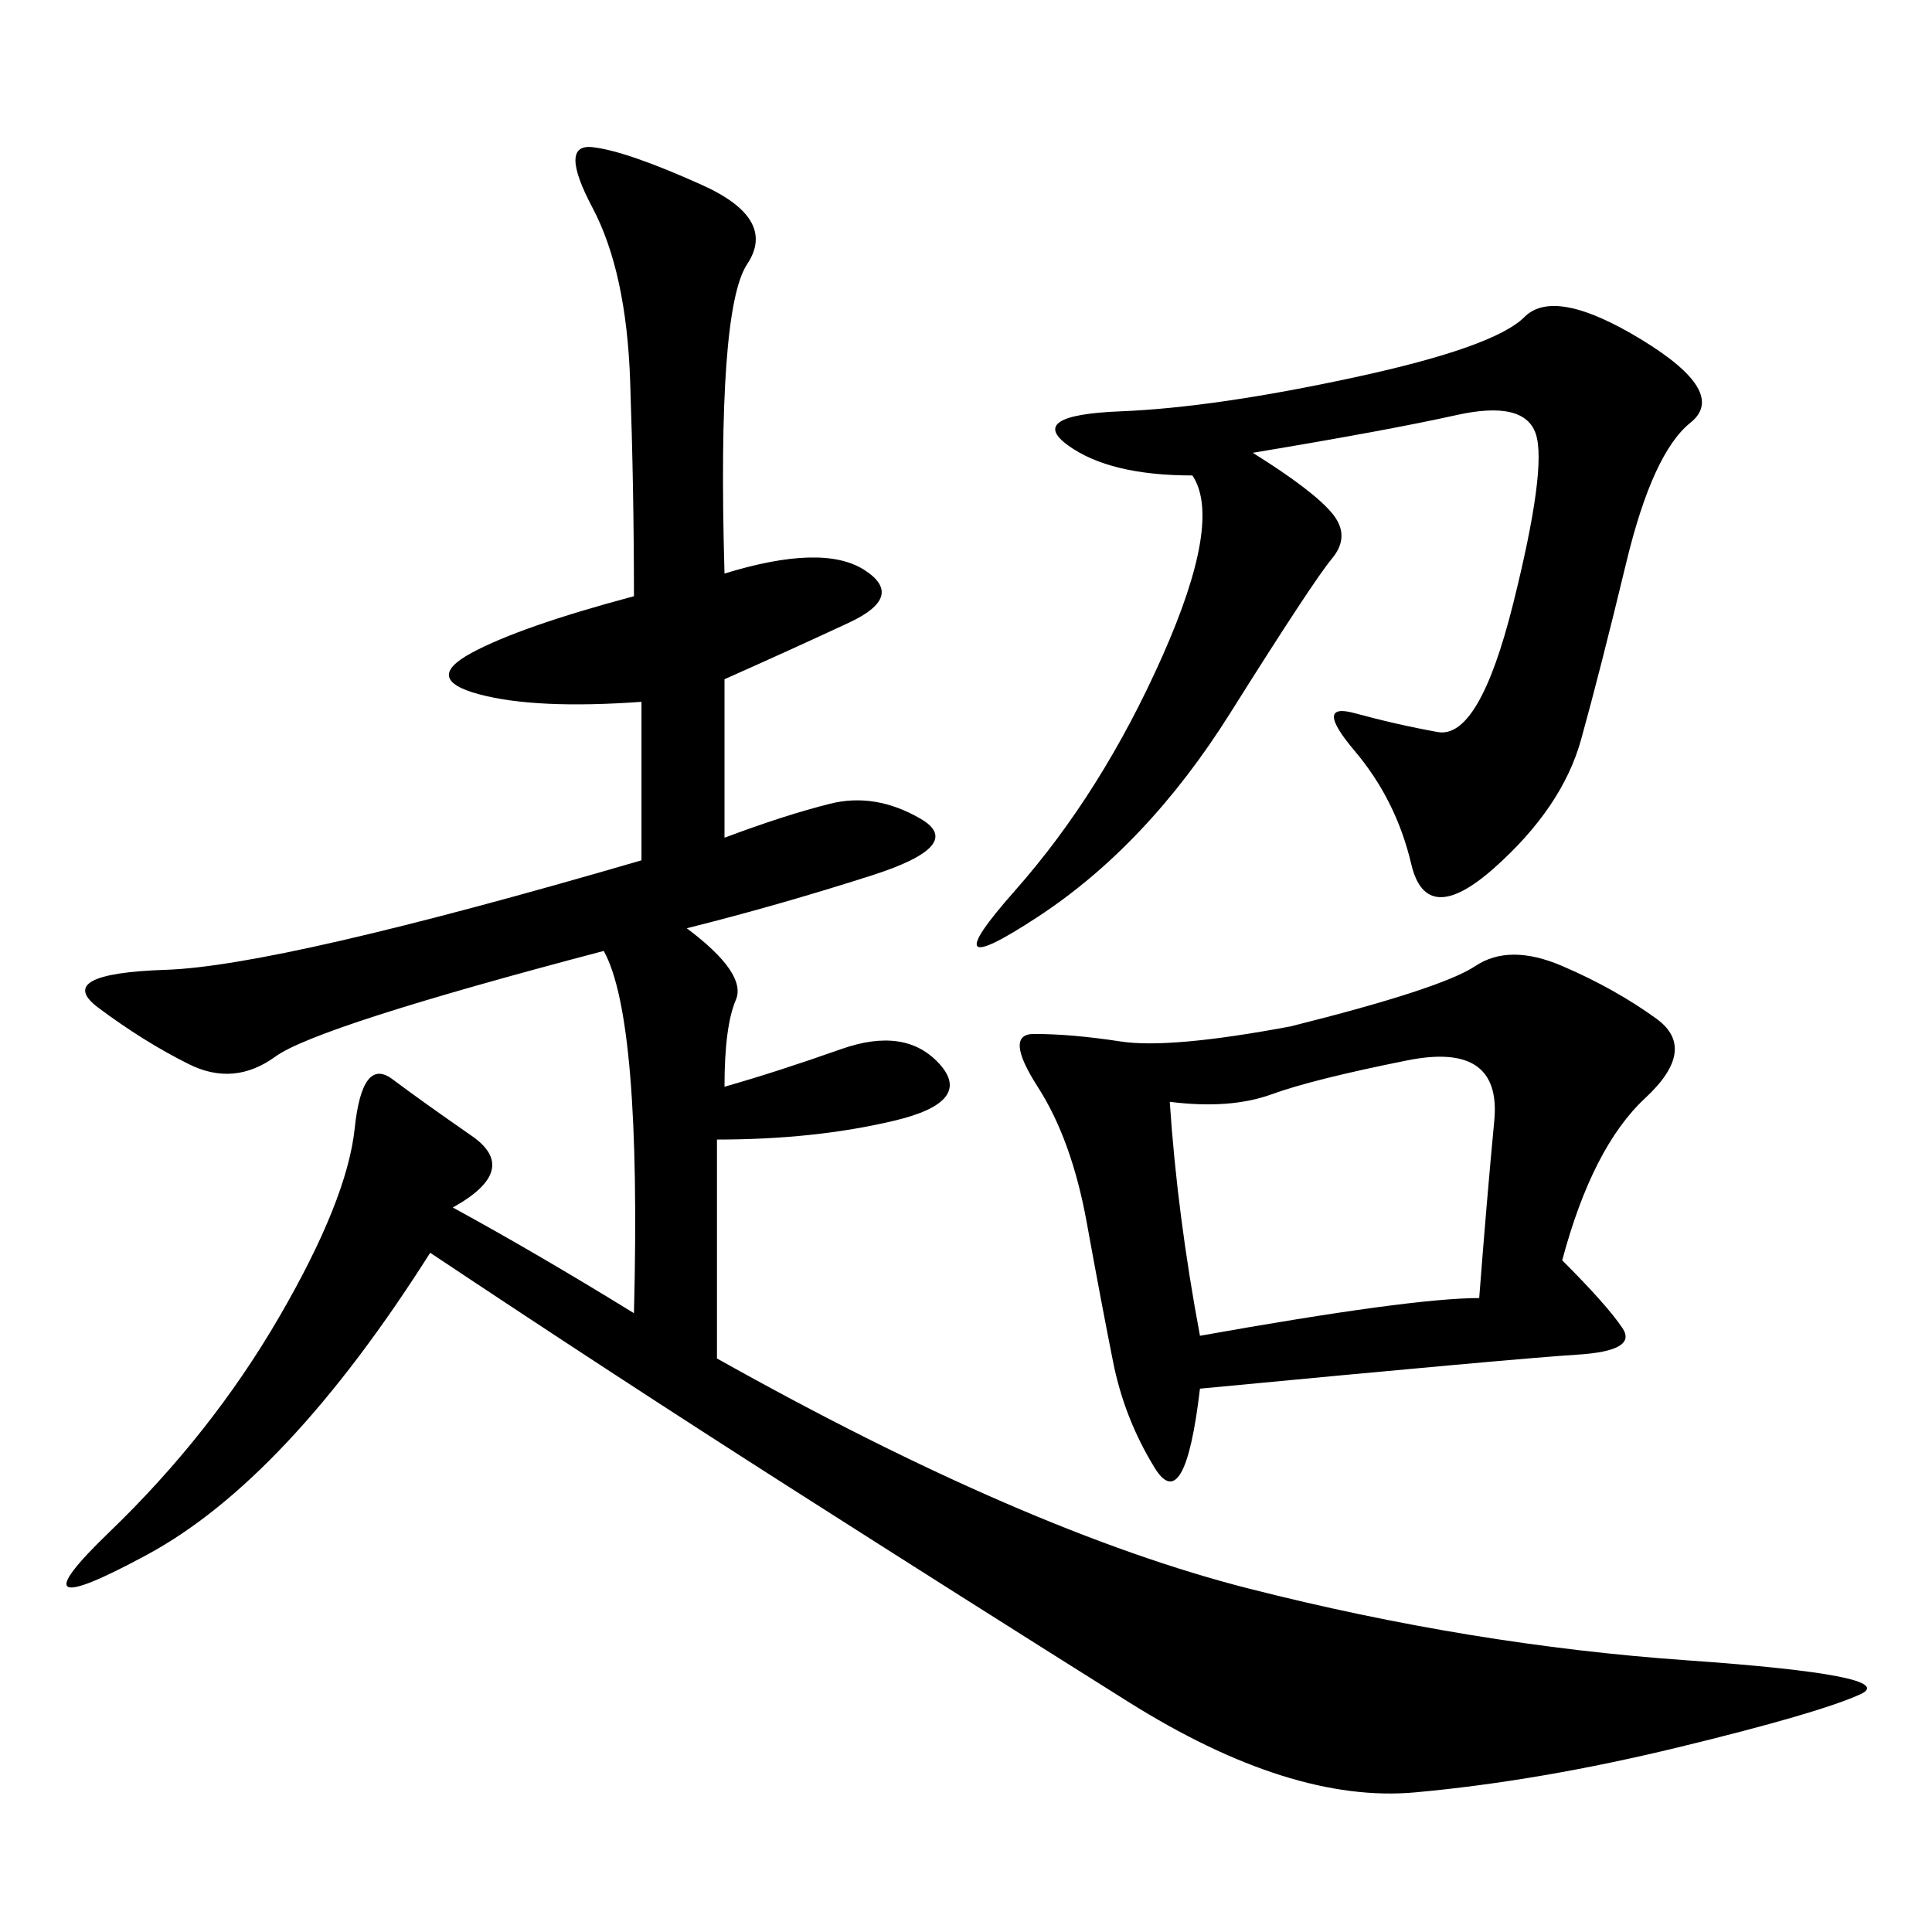 <svg xmlns="http://www.w3.org/2000/svg" xmlns:xlink="http://www.w3.org/1999/xlink" width="300" height="300"><path d="M98.44 203.91Q99.61 158.20 93.75 147.66L93.75 147.66Q49.22 159.38 42.77 164.06Q36.33 168.75 29.30 165.23Q22.27 161.72 15.23 156.45Q8.20 151.17 25.78 150.59Q43.36 150 99.61 133.59L99.61 133.59L99.61 108.98Q83.20 110.16 74.41 107.81Q65.63 105.47 73.24 101.37Q80.86 97.27 98.44 92.58L98.44 92.58Q98.44 76.17 97.85 59.18Q97.27 42.19 91.99 32.23Q86.72 22.27 91.99 22.85Q97.27 23.44 108.98 28.71Q120.70 33.98 116.02 41.02Q111.33 48.05 112.50 89.06L112.50 89.06Q127.73 84.38 134.18 88.48Q140.63 92.58 131.84 96.68Q123.05 100.78 112.50 105.47L112.50 105.47L112.50 130.08Q121.88 126.56 128.91 124.80Q135.94 123.05 142.97 127.15Q150 131.25 135.35 135.94Q120.70 140.63 106.64 144.14L106.64 144.14Q116.02 151.17 114.26 155.27Q112.50 159.38 112.50 168.75L112.50 168.75Q120.70 166.41 130.66 162.89Q140.63 159.38 145.90 165.23Q151.17 171.09 138.87 174.02Q126.56 176.95 111.33 176.95L111.33 176.95L111.33 210.94Q159.38 237.89 193.95 246.68Q228.52 255.47 261.91 257.81Q295.31 260.16 288.87 263.09Q282.42 266.02 260.74 271.29Q239.06 276.56 219.73 278.32Q200.39 280.08 175.20 264.26Q150 248.44 122.46 230.86Q94.92 213.28 66.80 194.53L66.80 194.53Q44.53 229.69 22.85 241.41Q1.17 253.13 16.99 237.89Q32.81 222.66 43.36 204.49Q53.91 186.33 55.08 175.20Q56.25 164.06 60.94 167.58Q65.63 171.09 73.24 176.37Q80.86 181.64 70.31 187.50L70.31 187.50Q83.20 194.53 98.44 203.91L98.44 203.91ZM242.58 195.70Q249.61 202.73 251.95 206.25Q254.30 209.77 244.92 210.35Q235.55 210.94 186.33 215.63L186.33 215.63Q183.98 235.55 179.30 227.93Q174.61 220.31 172.85 211.52Q171.09 202.73 168.75 189.84Q166.41 176.95 161.13 168.75Q155.86 160.55 160.55 160.55L160.55 160.55Q166.41 160.55 174.02 161.72Q181.64 162.89 200.39 159.38L200.39 159.38Q223.83 153.52 229.10 150Q234.38 146.48 242.58 150Q250.78 153.52 257.23 158.20Q263.67 162.89 255.47 170.51Q247.27 178.13 242.58 195.70L242.58 195.70ZM194.53 70.31Q203.91 76.17 206.84 79.69Q209.77 83.20 206.84 86.72Q203.91 90.23 191.02 110.74Q178.13 131.25 161.13 142.38Q144.14 153.52 157.62 138.28Q171.09 123.05 180.47 101.95Q189.84 80.86 185.16 73.83L185.16 73.83Q172.27 73.83 165.82 69.14Q159.38 64.45 174.02 63.87Q188.67 63.28 210.35 58.59Q232.03 53.91 236.72 49.22Q241.41 44.53 254.88 52.73Q268.36 60.94 262.50 65.63Q256.64 70.31 252.54 87.30Q248.44 104.30 245.51 114.84Q242.58 125.39 232.03 134.77Q221.48 144.14 219.14 134.18Q216.80 124.22 210.35 116.60Q203.91 108.98 210.35 110.74Q216.80 112.50 223.24 113.67Q229.69 114.84 234.96 93.75Q240.23 72.66 238.48 67.38Q236.72 62.11 226.17 64.45Q215.63 66.80 194.53 70.31L194.53 70.31ZM181.64 171.09Q182.81 188.67 186.33 207.42L186.33 207.42Q219.14 201.56 229.69 201.56L229.69 201.56Q230.86 186.33 232.03 174.02Q233.20 161.72 218.55 164.65Q203.91 167.58 197.46 169.92Q191.02 172.27 181.64 171.09L181.64 171.09Z"/></svg>